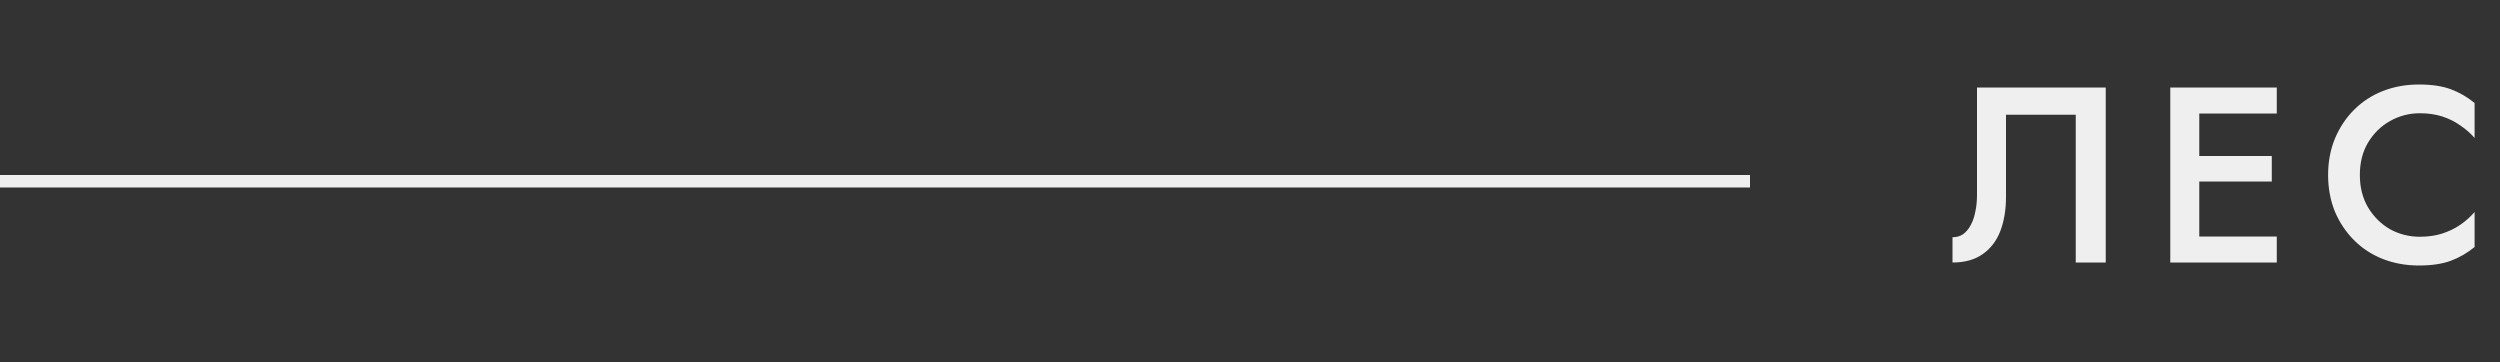 <?xml version="1.0" encoding="UTF-8"?> <svg xmlns="http://www.w3.org/2000/svg" width="200" height="29" viewBox="0 0 200 29" fill="none"><rect x="0" y="0" width="200" height="29" fill="#333333" stroke="none"/><path d="M168.46 7V21H166.06V9.18H160.48V15.76C160.48 16.787 160.327 17.7 160.02 18.5C159.713 19.287 159.24 19.9 158.6 20.34C157.973 20.78 157.173 21 156.2 21V18.98C156.52 18.98 156.8 18.9 157.04 18.74C157.28 18.567 157.48 18.333 157.64 18.04C157.813 17.733 157.94 17.373 158.02 16.96C158.113 16.547 158.16 16.093 158.16 15.6V7H168.46ZM175.083 21V18.92H182.143V21H175.083ZM175.083 9.08V7H182.143V9.08H175.083ZM175.083 14.52V12.48H181.743V14.52H175.083ZM173.623 7H175.943V21H173.623V7ZM188.788 14C188.788 14.987 189.008 15.853 189.448 16.6C189.902 17.347 190.488 17.927 191.208 18.34C191.942 18.74 192.735 18.94 193.588 18.94C194.255 18.94 194.855 18.853 195.388 18.68C195.922 18.507 196.402 18.273 196.828 17.98C197.268 17.673 197.648 17.333 197.968 16.96V19.76C197.382 20.24 196.748 20.607 196.068 20.86C195.388 21.113 194.535 21.24 193.508 21.24C192.482 21.24 191.522 21.067 190.628 20.72C189.748 20.373 188.982 19.873 188.328 19.22C187.675 18.567 187.162 17.8 186.788 16.92C186.428 16.027 186.248 15.053 186.248 14C186.248 12.947 186.428 11.98 186.788 11.1C187.162 10.207 187.675 9.433 188.328 8.78C188.982 8.127 189.748 7.627 190.628 7.28C191.522 6.933 192.482 6.76 193.508 6.76C194.535 6.76 195.388 6.887 196.068 7.14C196.748 7.393 197.382 7.76 197.968 8.24V11.04C197.648 10.667 197.268 10.333 196.828 10.04C196.402 9.733 195.922 9.493 195.388 9.32C194.855 9.147 194.255 9.06 193.588 9.06C192.735 9.06 191.942 9.267 191.208 9.68C190.488 10.08 189.902 10.653 189.448 11.4C189.008 12.133 188.788 13 188.788 14Z" fill="#EFEFEF"></path><line x1="140" y1="14.5" x2="4.37114e-08" y2="14.5" stroke="#EFEFEF"></line></svg> 